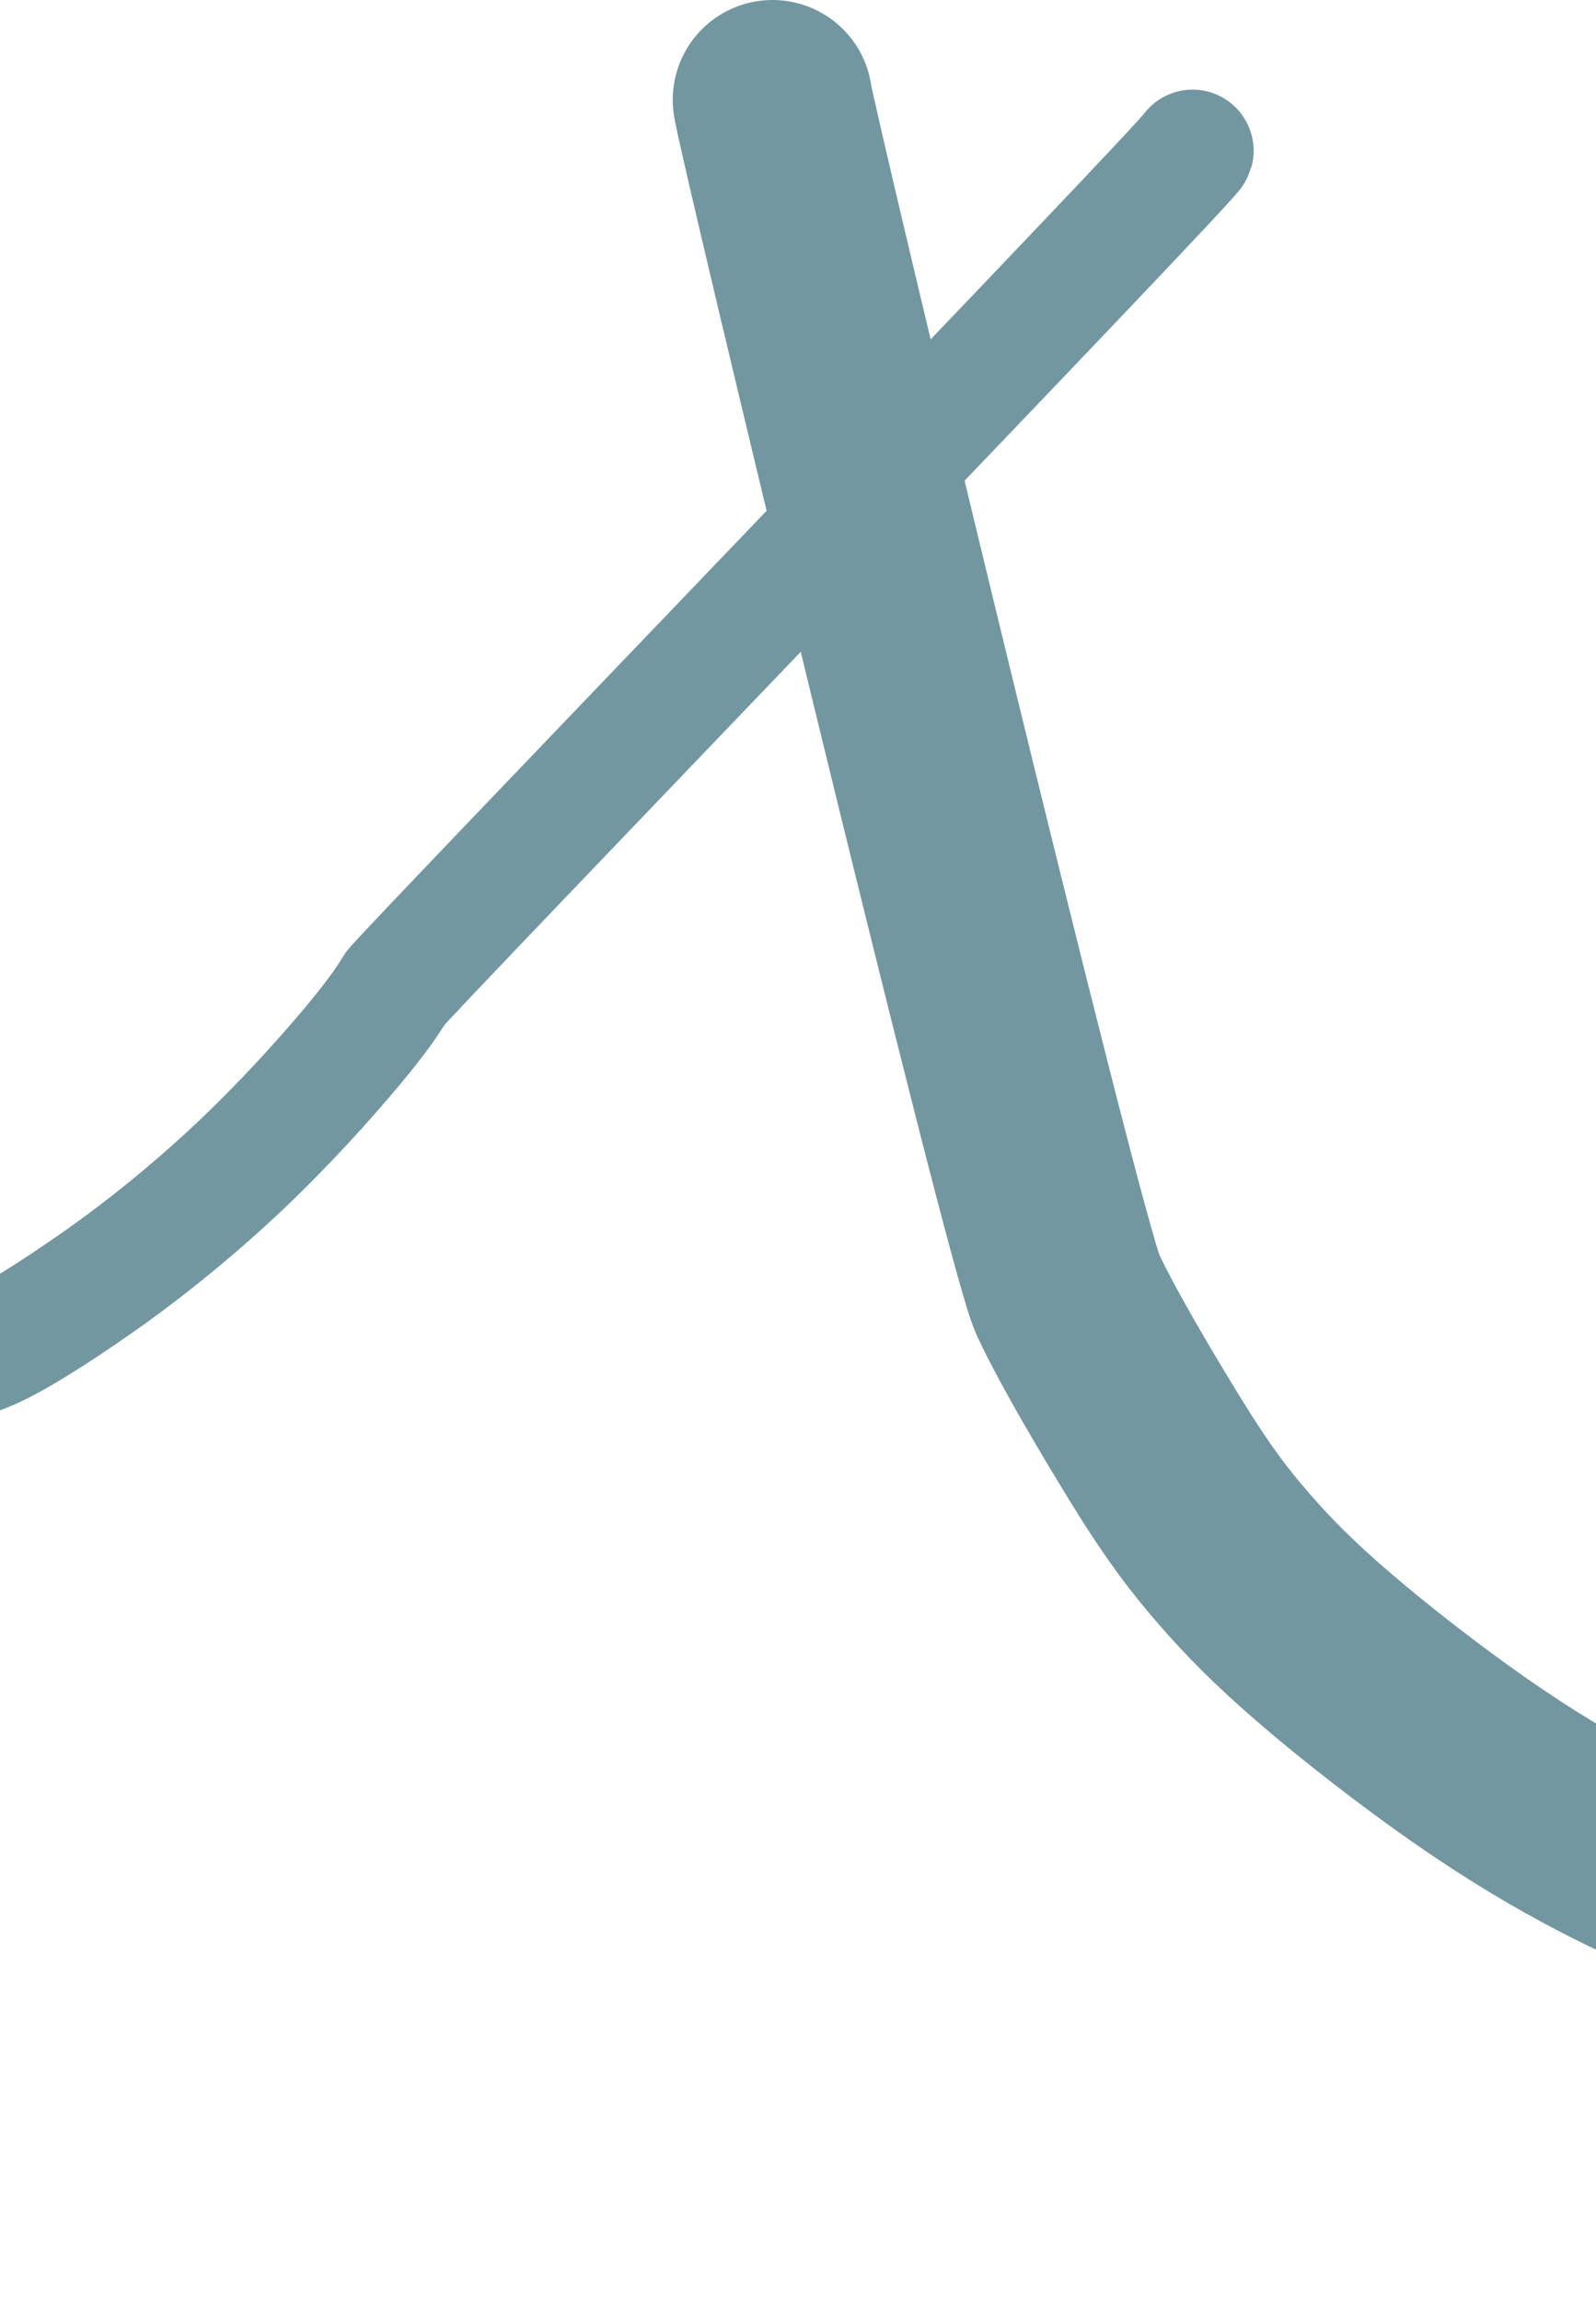 <svg width="1440" height="2076" viewBox="0 0 1440 2076" fill="none" xmlns="http://www.w3.org/2000/svg">
<g clip-path="url(#clip0_592_250)">
<path d="M-89 1236C-78.675 1235.99 -50.99 1234.91 -9.193 1216.64C13.013 1206.93 46.53 1185.92 86.861 1157.81C127.192 1129.69 172.511 1093.43 214.599 1053.81C256.686 1014.19 294.17 972.324 317.934 943.845C341.699 915.367 350.607 901.547 356.434 891.915C362.26 882.284 1073.63 144.555 1076 136" stroke="#7297A0" stroke-width="110.25" stroke-linecap="round"/>
<path d="M697 90C697.605 105.297 940.916 1119.41 963.406 1167.86C980.99 1205.74 1017.51 1267.47 1045.09 1312.09C1072.67 1356.72 1091.85 1381.56 1113.35 1406.3C1134.86 1431.04 1158.12 1454.93 1194.97 1486.63C1231.82 1518.32 1281.57 1557.09 1326.83 1588.62C1372.09 1620.14 1411.36 1643.25 1447.12 1661.92C1482.89 1680.59 1513.96 1694.14 1547 1705" stroke="#7297A0" stroke-width="180" stroke-linecap="round"/>
</g>
<defs>
<clipPath id="clip0_592_250">
<rect width="1440" height="2076" fill="white"/>
</clipPath>
</defs>
</svg>
